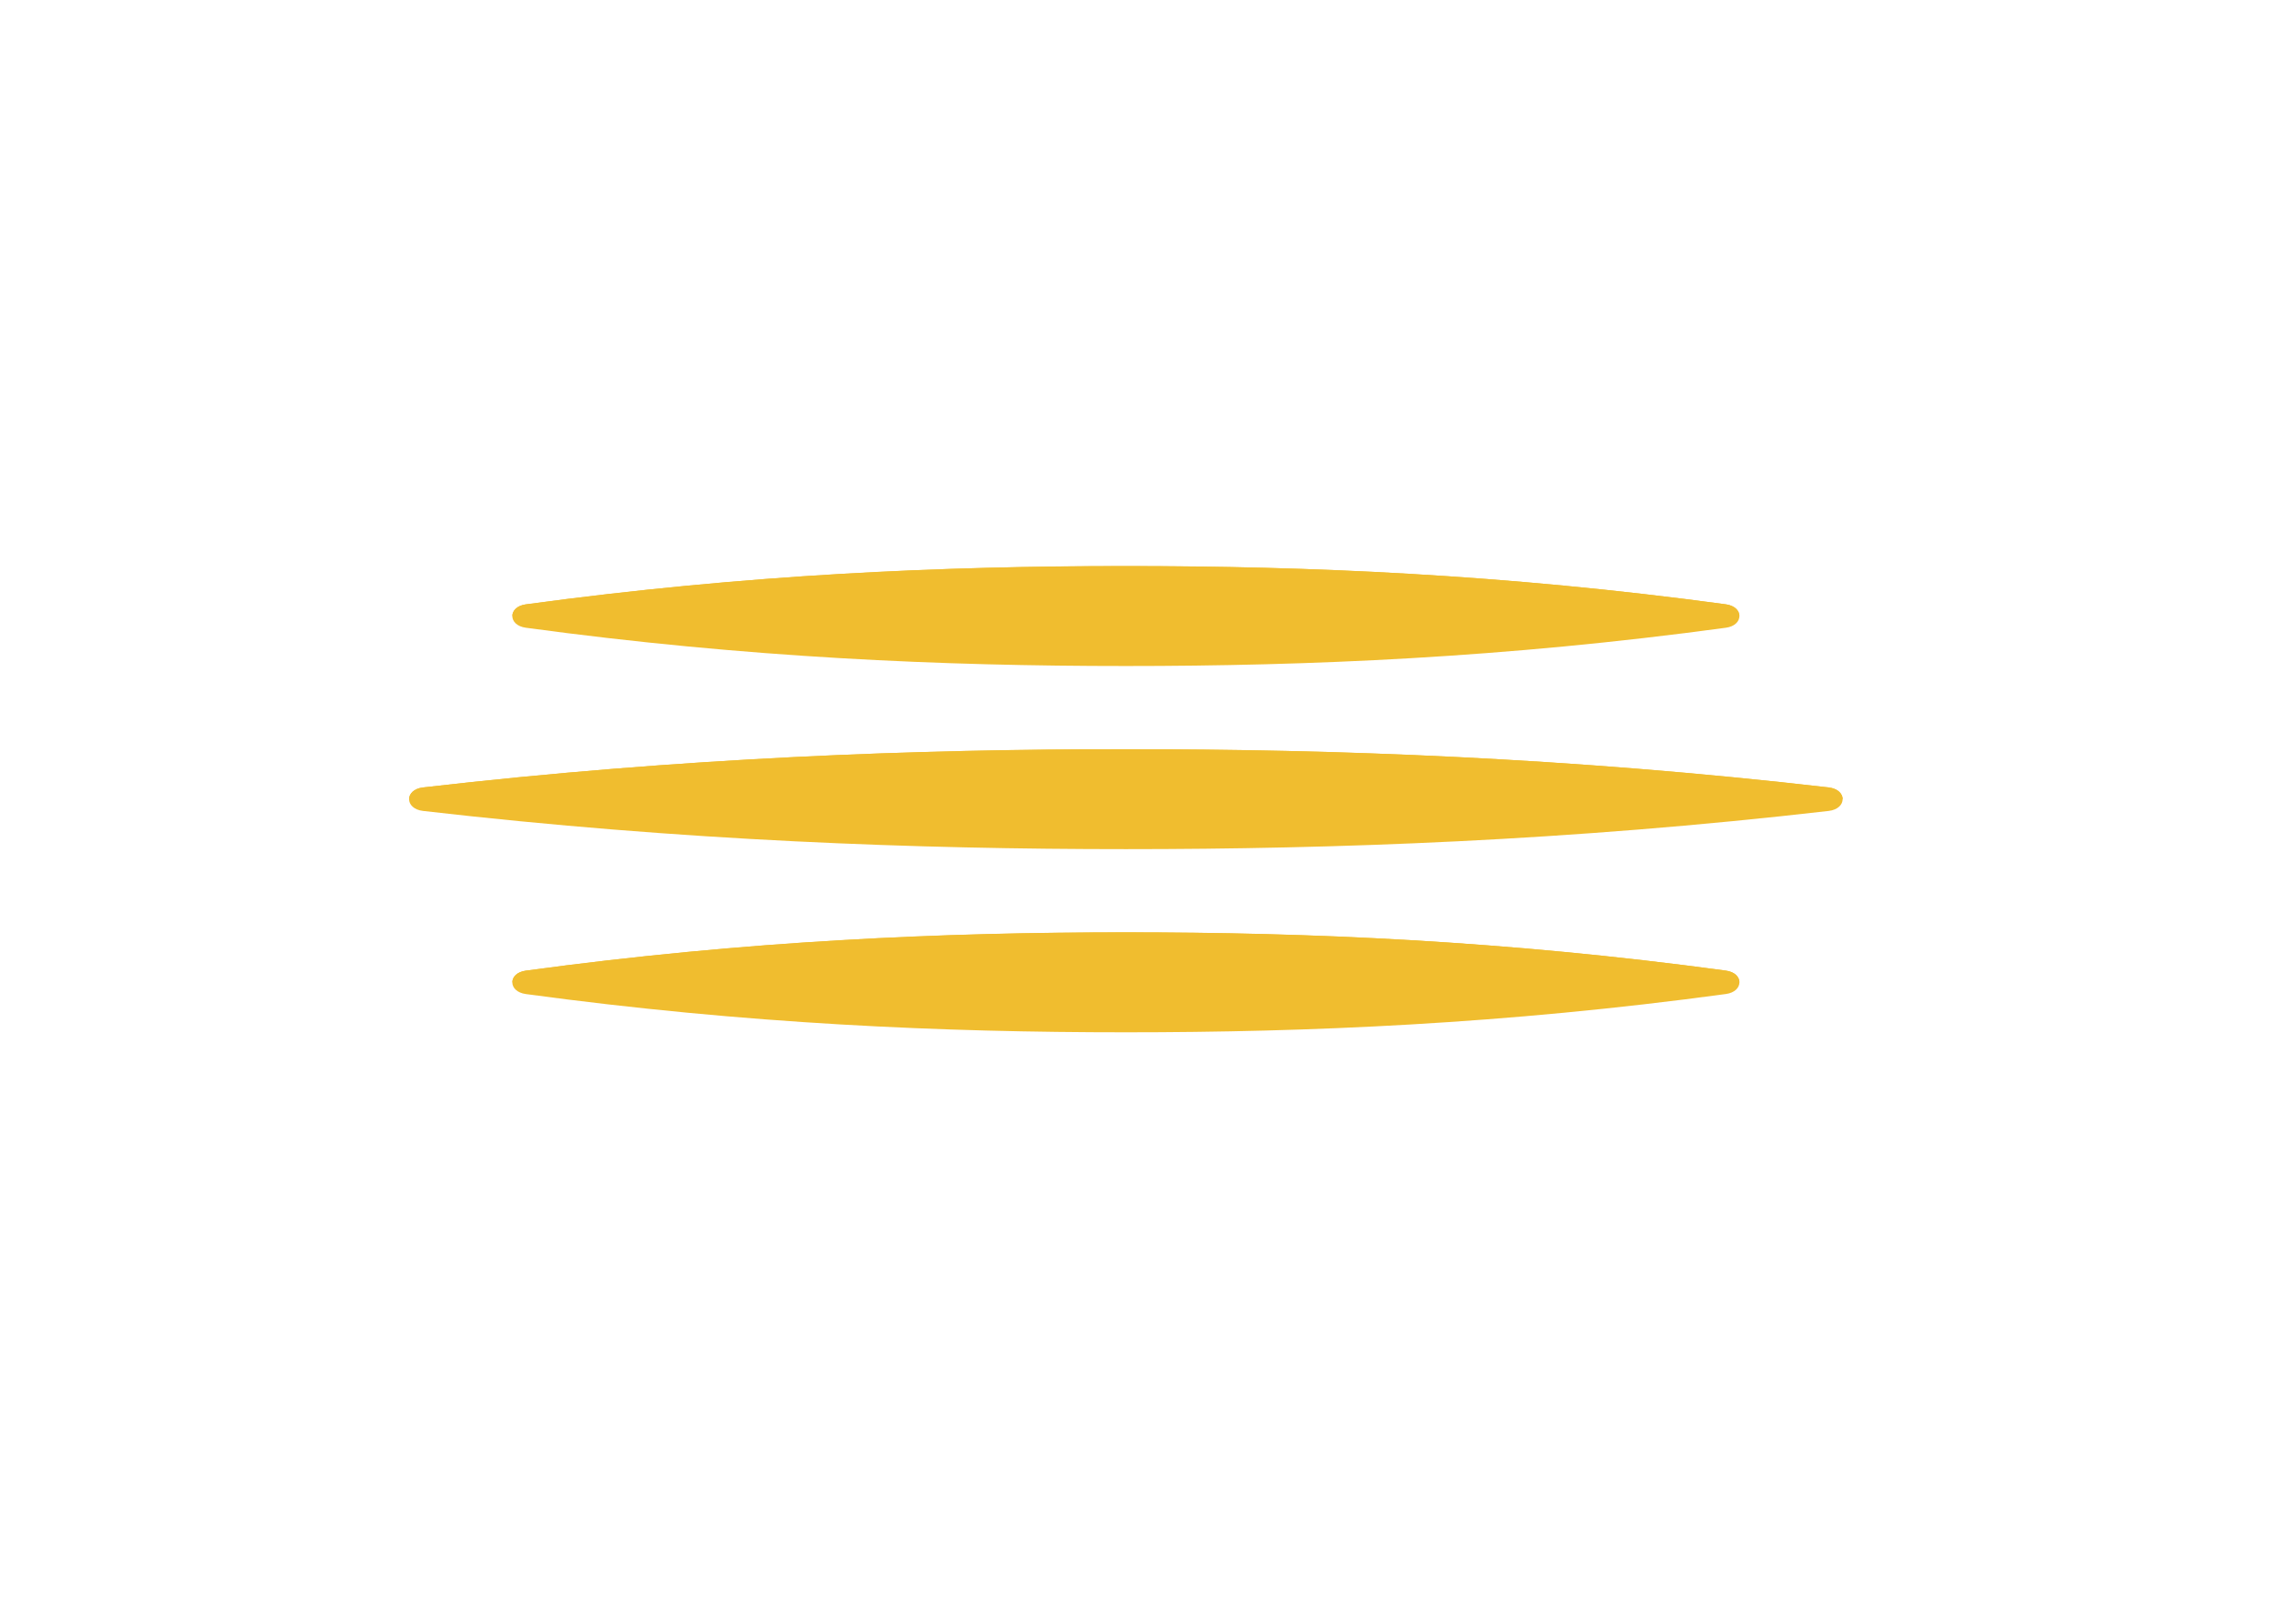 <svg width="56" height="40" viewBox="0 0 56 40" fill="none" xmlns="http://www.w3.org/2000/svg">
<path d="M10.423 19.399C9.964 19.451 9.964 19.924 10.423 19.977C16.848 20.717 22.619 20.918 27.738 20.918C32.856 20.918 38.627 20.717 45.052 19.977C45.512 19.924 45.512 19.451 45.052 19.399C38.628 18.659 32.856 18.457 27.738 18.457C22.619 18.457 16.848 18.658 10.423 19.399ZM12.955 23.912C12.511 23.972 12.511 24.427 12.955 24.488C18.417 25.229 23.244 25.43 27.738 25.43C32.231 25.43 37.059 25.229 42.521 24.487C42.965 24.427 42.965 23.972 42.521 23.911C37.059 23.17 32.231 22.969 27.738 22.969C23.244 22.969 18.417 23.17 12.955 23.912ZM12.955 14.889C12.511 14.949 12.511 15.404 12.955 15.464C18.417 16.206 23.244 16.407 27.738 16.407C32.231 16.407 37.059 16.206 42.521 15.464C42.965 15.404 42.965 14.949 42.521 14.888C37.059 14.147 32.231 13.946 27.738 13.946C23.244 13.946 18.417 14.147 12.955 14.889Z" fill="#F0BD2F"/>
<path d="M42.522 14.887C37.06 14.146 32.232 13.944 27.739 13.944C23.245 13.944 18.418 14.145 12.956 14.887C12.733 14.917 12.622 15.046 12.623 15.175L42.855 15.175C42.855 15.046 42.743 14.917 42.522 14.887ZM45.053 19.397C38.629 18.657 32.857 18.456 27.739 18.456C22.62 18.456 16.849 18.657 10.424 19.397C10.195 19.424 10.079 19.555 10.08 19.687L45.398 19.687C45.397 19.555 45.283 19.424 45.053 19.397ZM42.522 23.91C37.06 23.169 32.232 22.967 27.739 22.967C23.245 22.967 18.418 23.168 12.956 23.91C12.733 23.94 12.622 24.069 12.623 24.198L42.855 24.198C42.855 24.069 42.743 23.94 42.522 23.91Z" fill="#F0BD2F"/>
</svg>
